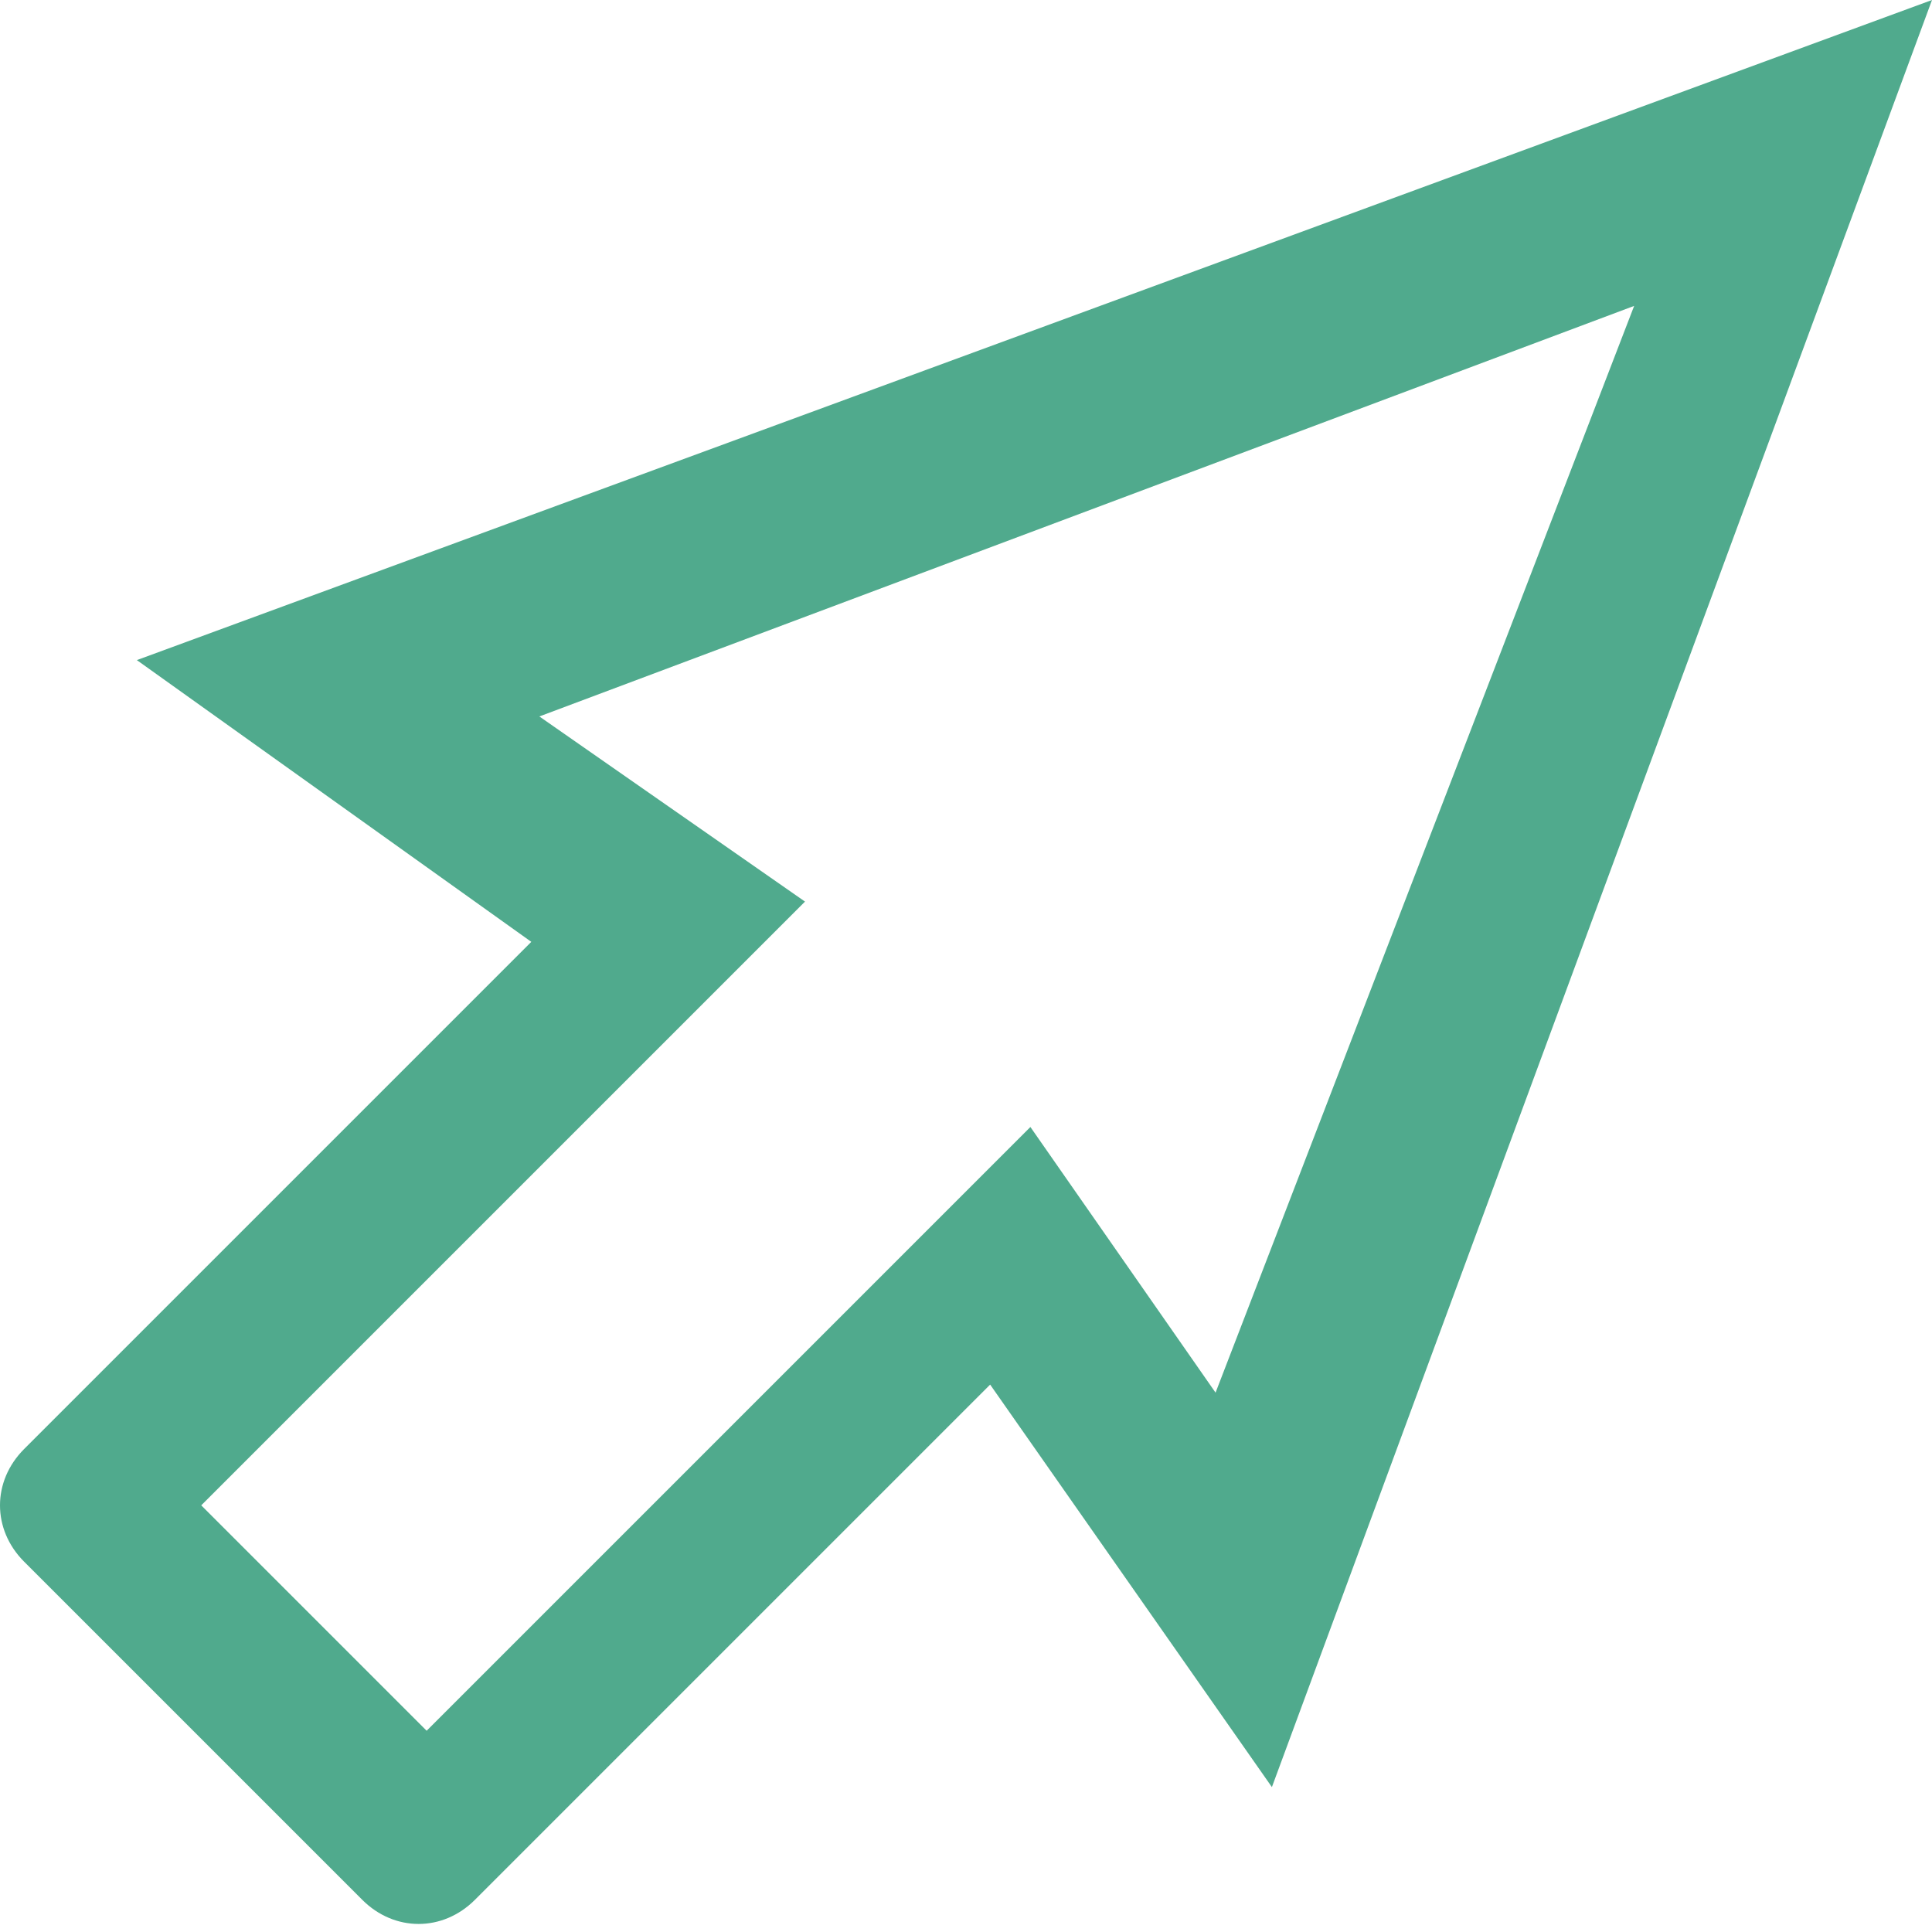 <?xml version="1.0" ?><!DOCTYPE svg  PUBLIC '-//W3C//DTD SVG 1.1//EN'  'http://www.w3.org/Graphics/SVG/1.1/DTD/svg11.dtd'><svg enable-background="new 0 0 24 24" height="24px" id="Layer_1" fill="#50AA8D" version="1.1" viewBox="0 0 24 24" width="24px" xml:space="preserve" xmlns="http://www.w3.org/2000/svg" xmlns:xlink="http://www.w3.org/1999/xlink"><path d="M1.7,8.2l4.9,3.5L0.3,18c-0.4,0.4-0.4,1,0,1.4l4.2,4.2c0.4,0.4,1,0.4,1.4,0l6.4-6.4l3.5,5L24,0L1.7,8.2z M15.1,17.3L12.8,14  l-7.5,7.5l-2.8-2.8l7.5-7.5L6.7,8.9l13.6-5.1L15.1,17.3z"/></svg>
